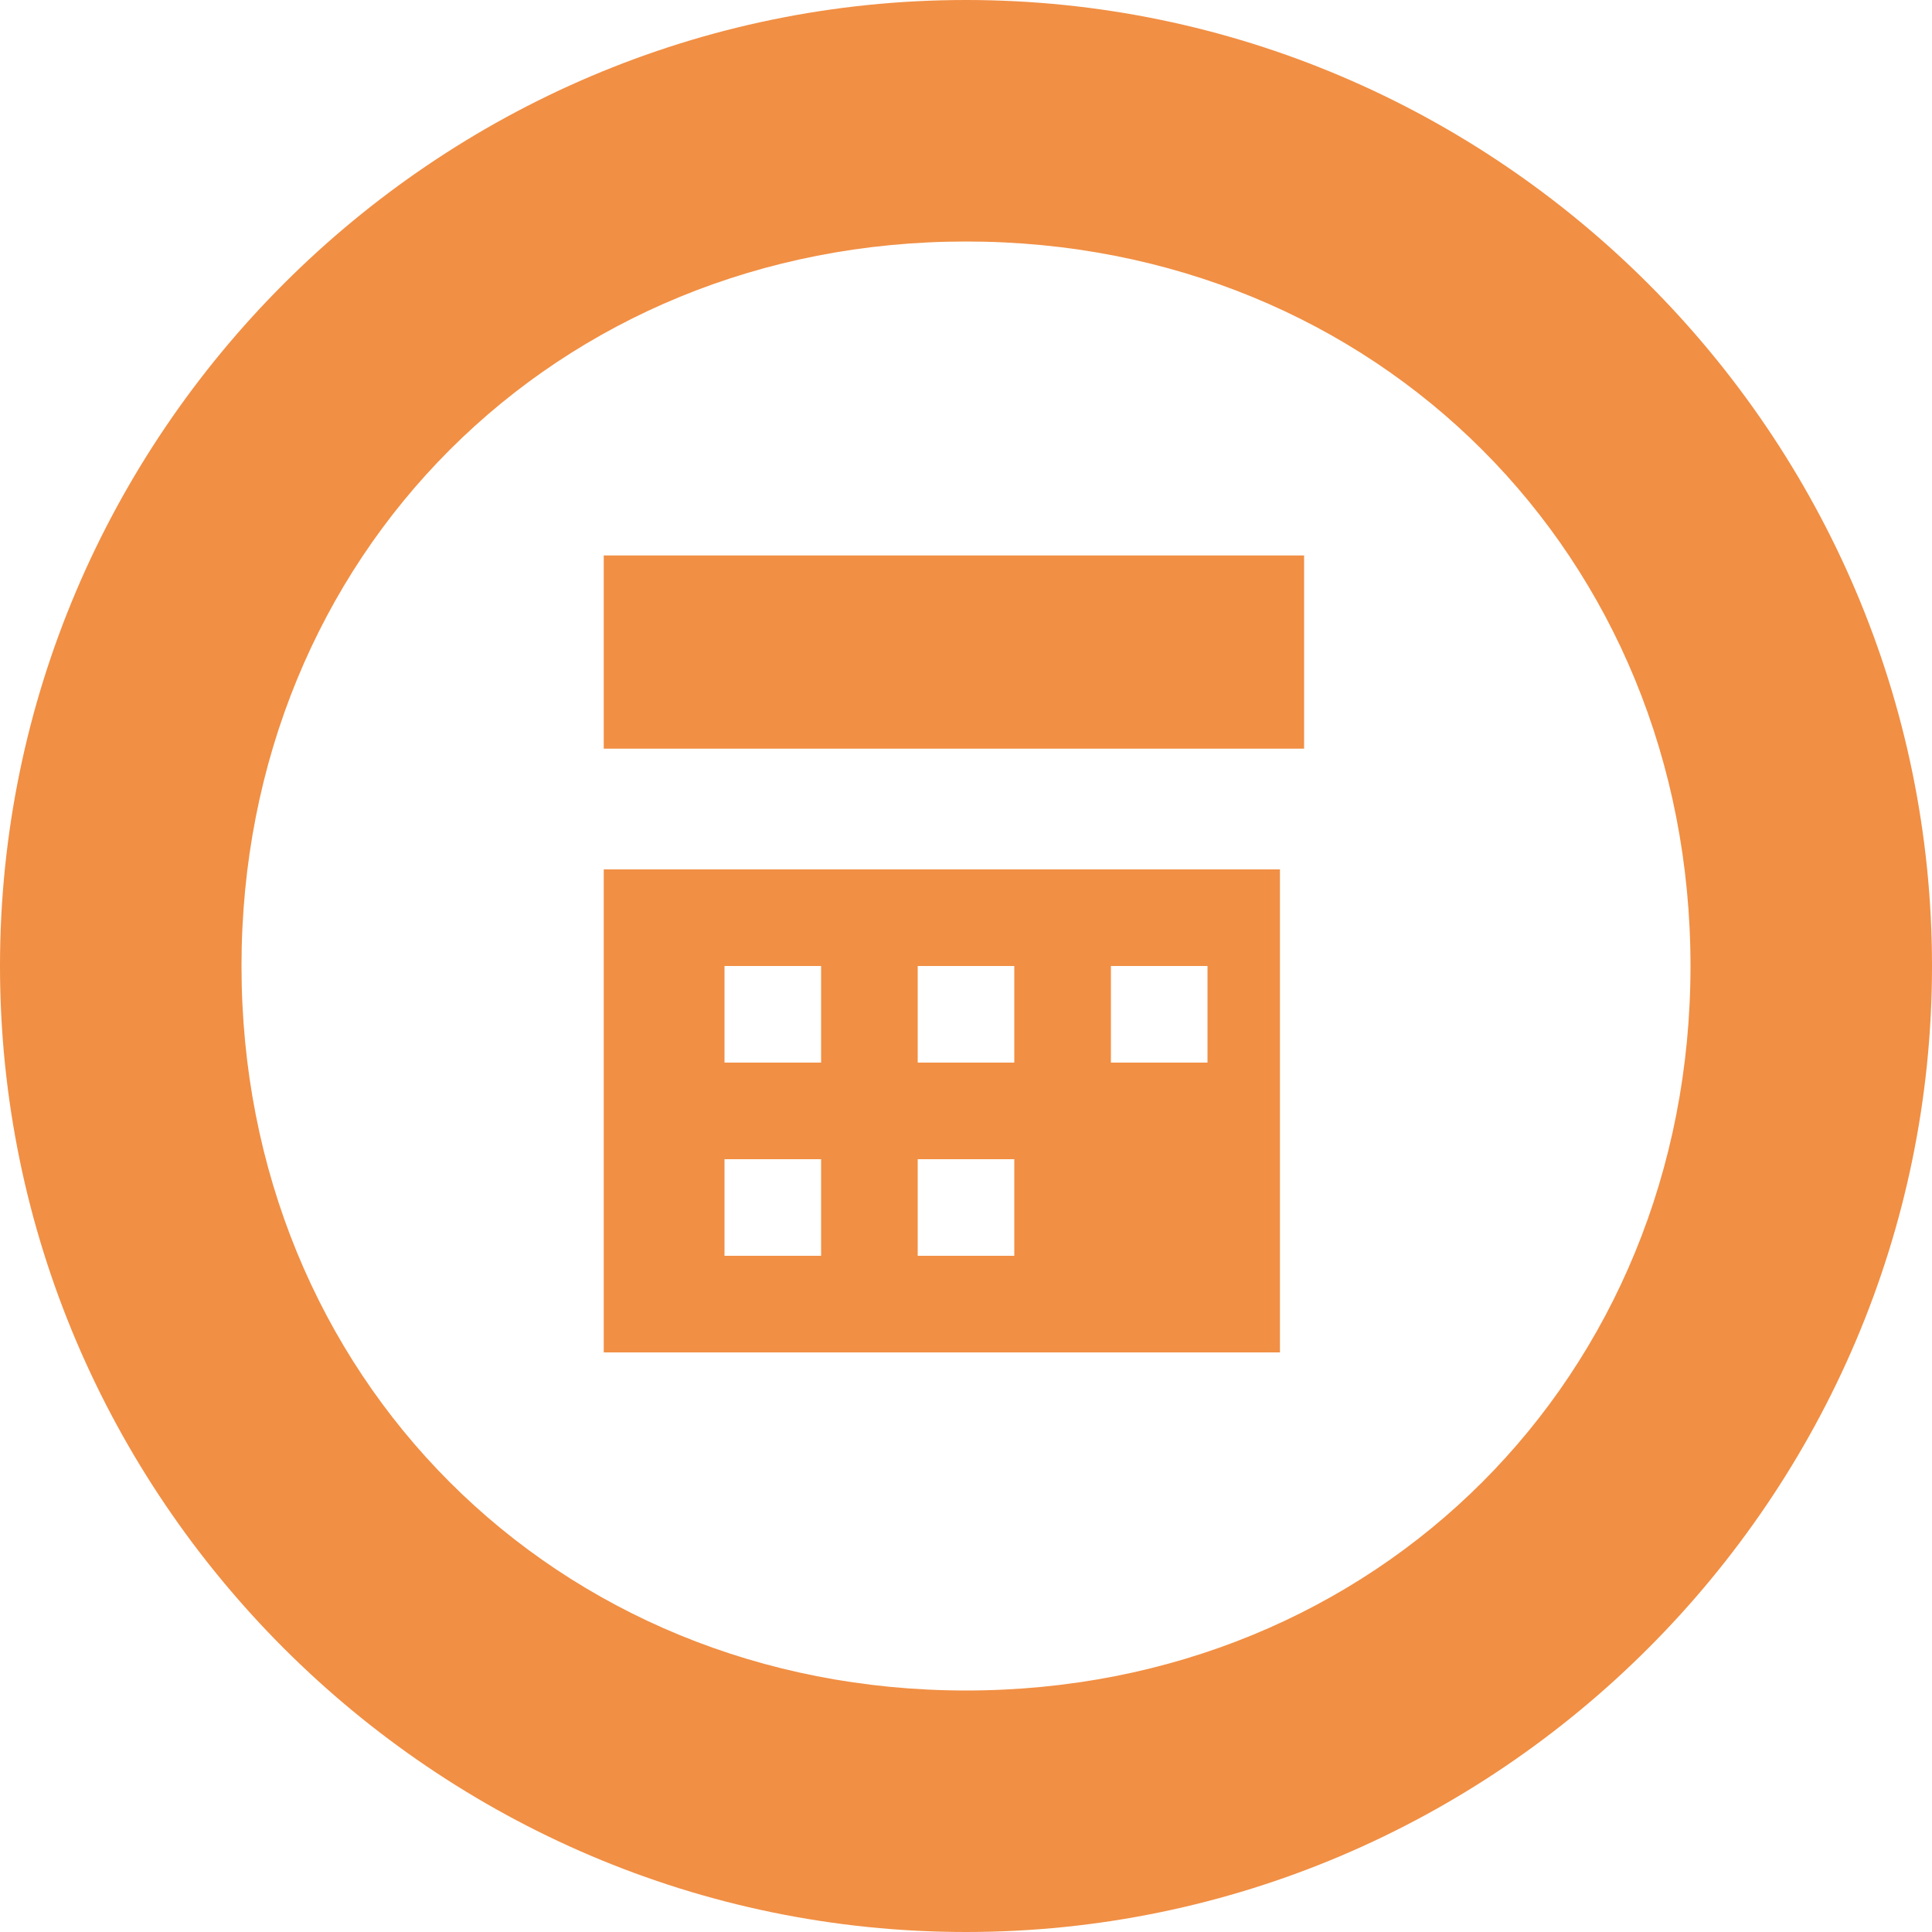 <?xml version="1.0" encoding="utf-8"?>
<!-- Generator: Adobe Illustrator 23.0.1, SVG Export Plug-In . SVG Version: 6.00 Build 0)  -->
<svg version="1.1" id="Layer_1" xmlns="http://www.w3.org/2000/svg" xmlns:xlink="http://www.w3.org/1999/xlink" x="0px" y="0px"
	 viewBox="0 0 8 8" style="enable-background:new 0 0 8 8;" xml:space="preserve">
<style type="text/css">
	.st0{fill:#F18F44;}
</style>
<path class="st0" d="M4,0C1.8,0,0,1.8,0,4s1.8,4,4,4s4-1.8,4-4S6.2,0,4,0z M4,7C2.3,7,1,5.7,1,4s1.3-3,3-3s3,1.3,3,3S5.7,7,4,7z"/>
<g>
	<path class="st0" d="M2.5,2.3v0.8h2.9V2.3H2.5z M2.5,3.6v2c0,0,0,0,0,0h2.8c0,0,0,0,0,0v-2H2.5L2.5,3.6z M3,4h0.4v0.4H3V4z M3.8,4
		h0.4v0.4H3.8V4z M4.6,4H5v0.4H4.6V4z M3,4.8h0.4v0.4H3V4.8z M3.8,4.8h0.4v0.4H3.8V4.8z"/>
</g>
</svg>
